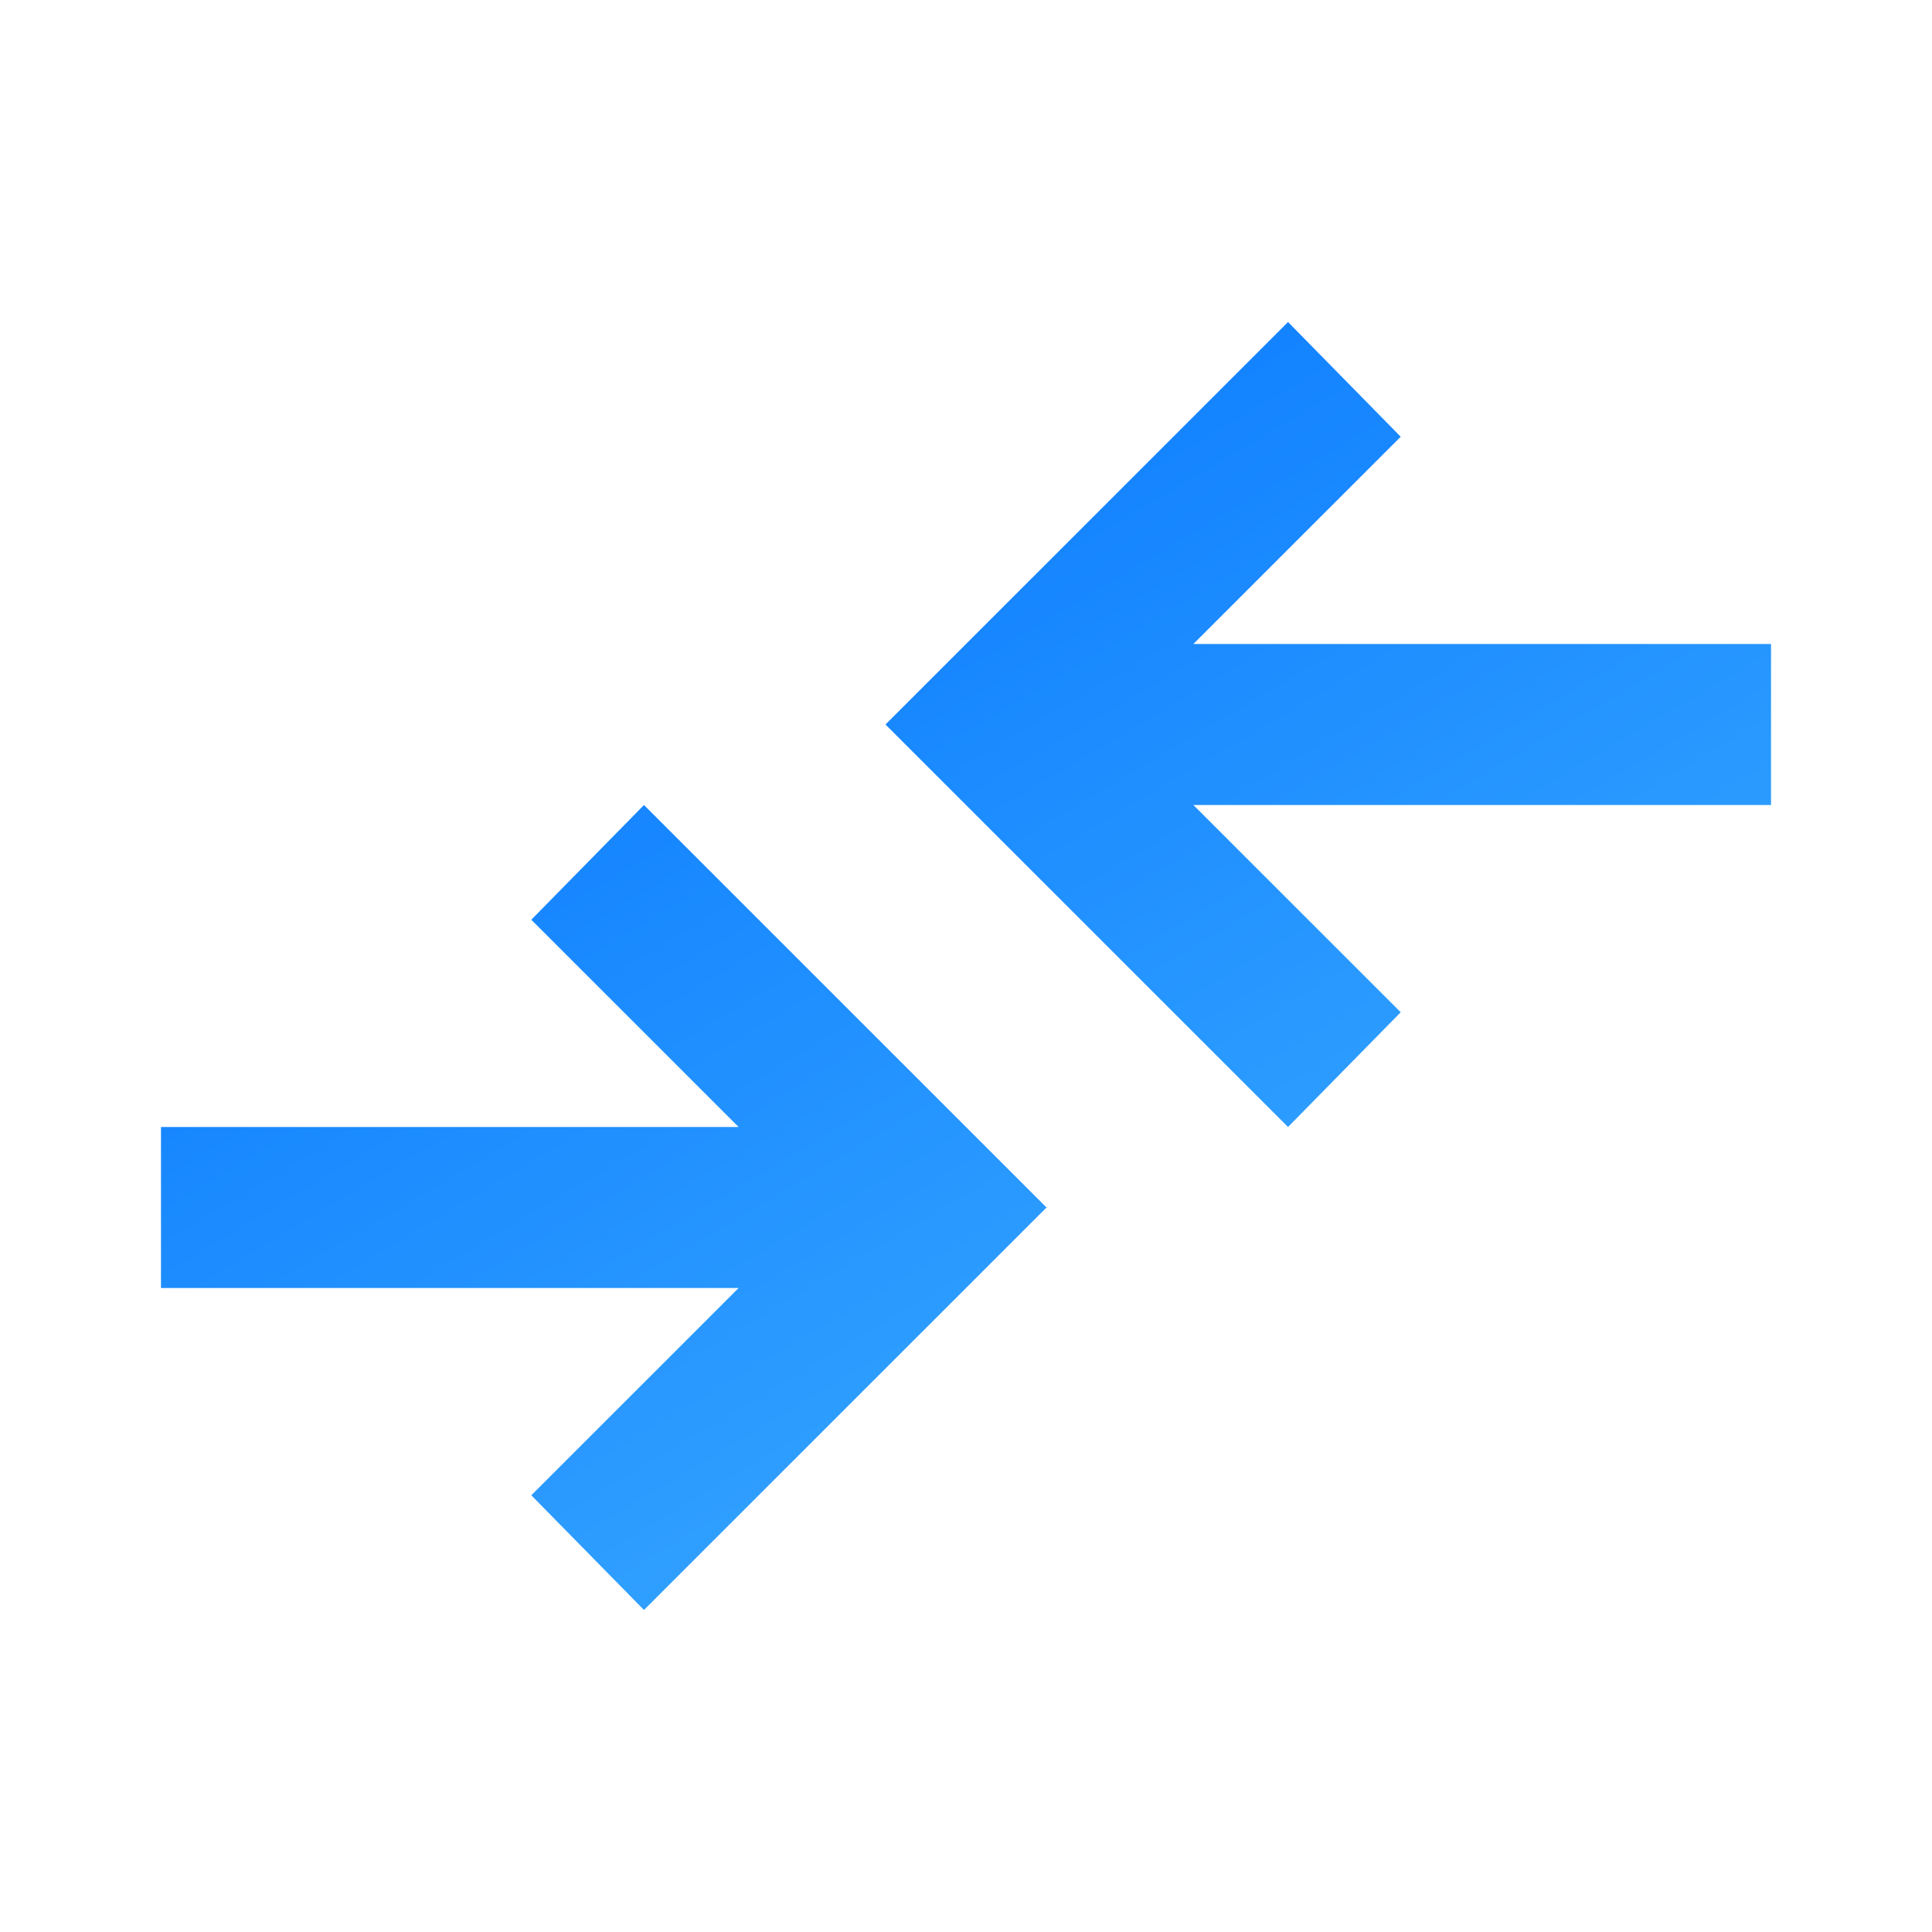 <svg width="40" height="40" viewBox="0 0 40 40" fill="none" xmlns="http://www.w3.org/2000/svg">
<mask id="mask0_1116_3047" style="mask-type:alpha" maskUnits="userSpaceOnUse" x="0" y="0" width="40" height="40">
<rect width="40" height="40" fill="#D9D9D9"/>
</mask>
<g mask="url(#mask0_1116_3047)">
<path d="M13.333 33.333L11 30.958L15.292 26.667H3.333V23.333H15.292L11 19.042L13.333 16.667L21.667 25L13.333 33.333ZM26.667 23.333L18.333 15L26.667 6.667L29 9.042L24.708 13.333H36.667V16.667H24.708L29 20.958L26.667 23.333Z" fill="url(#paint0_linear_1116_3047)"/>
</g>
<defs>
<linearGradient id="paint0_linear_1116_3047" x1="8.616" y1="8.4" x2="28.038" y2="41.059" gradientUnits="userSpaceOnUse">
<stop stop-color="#0675FF"/>
<stop offset="1" stop-color="#48B8FF"/>
</linearGradient>
</defs>
</svg>
